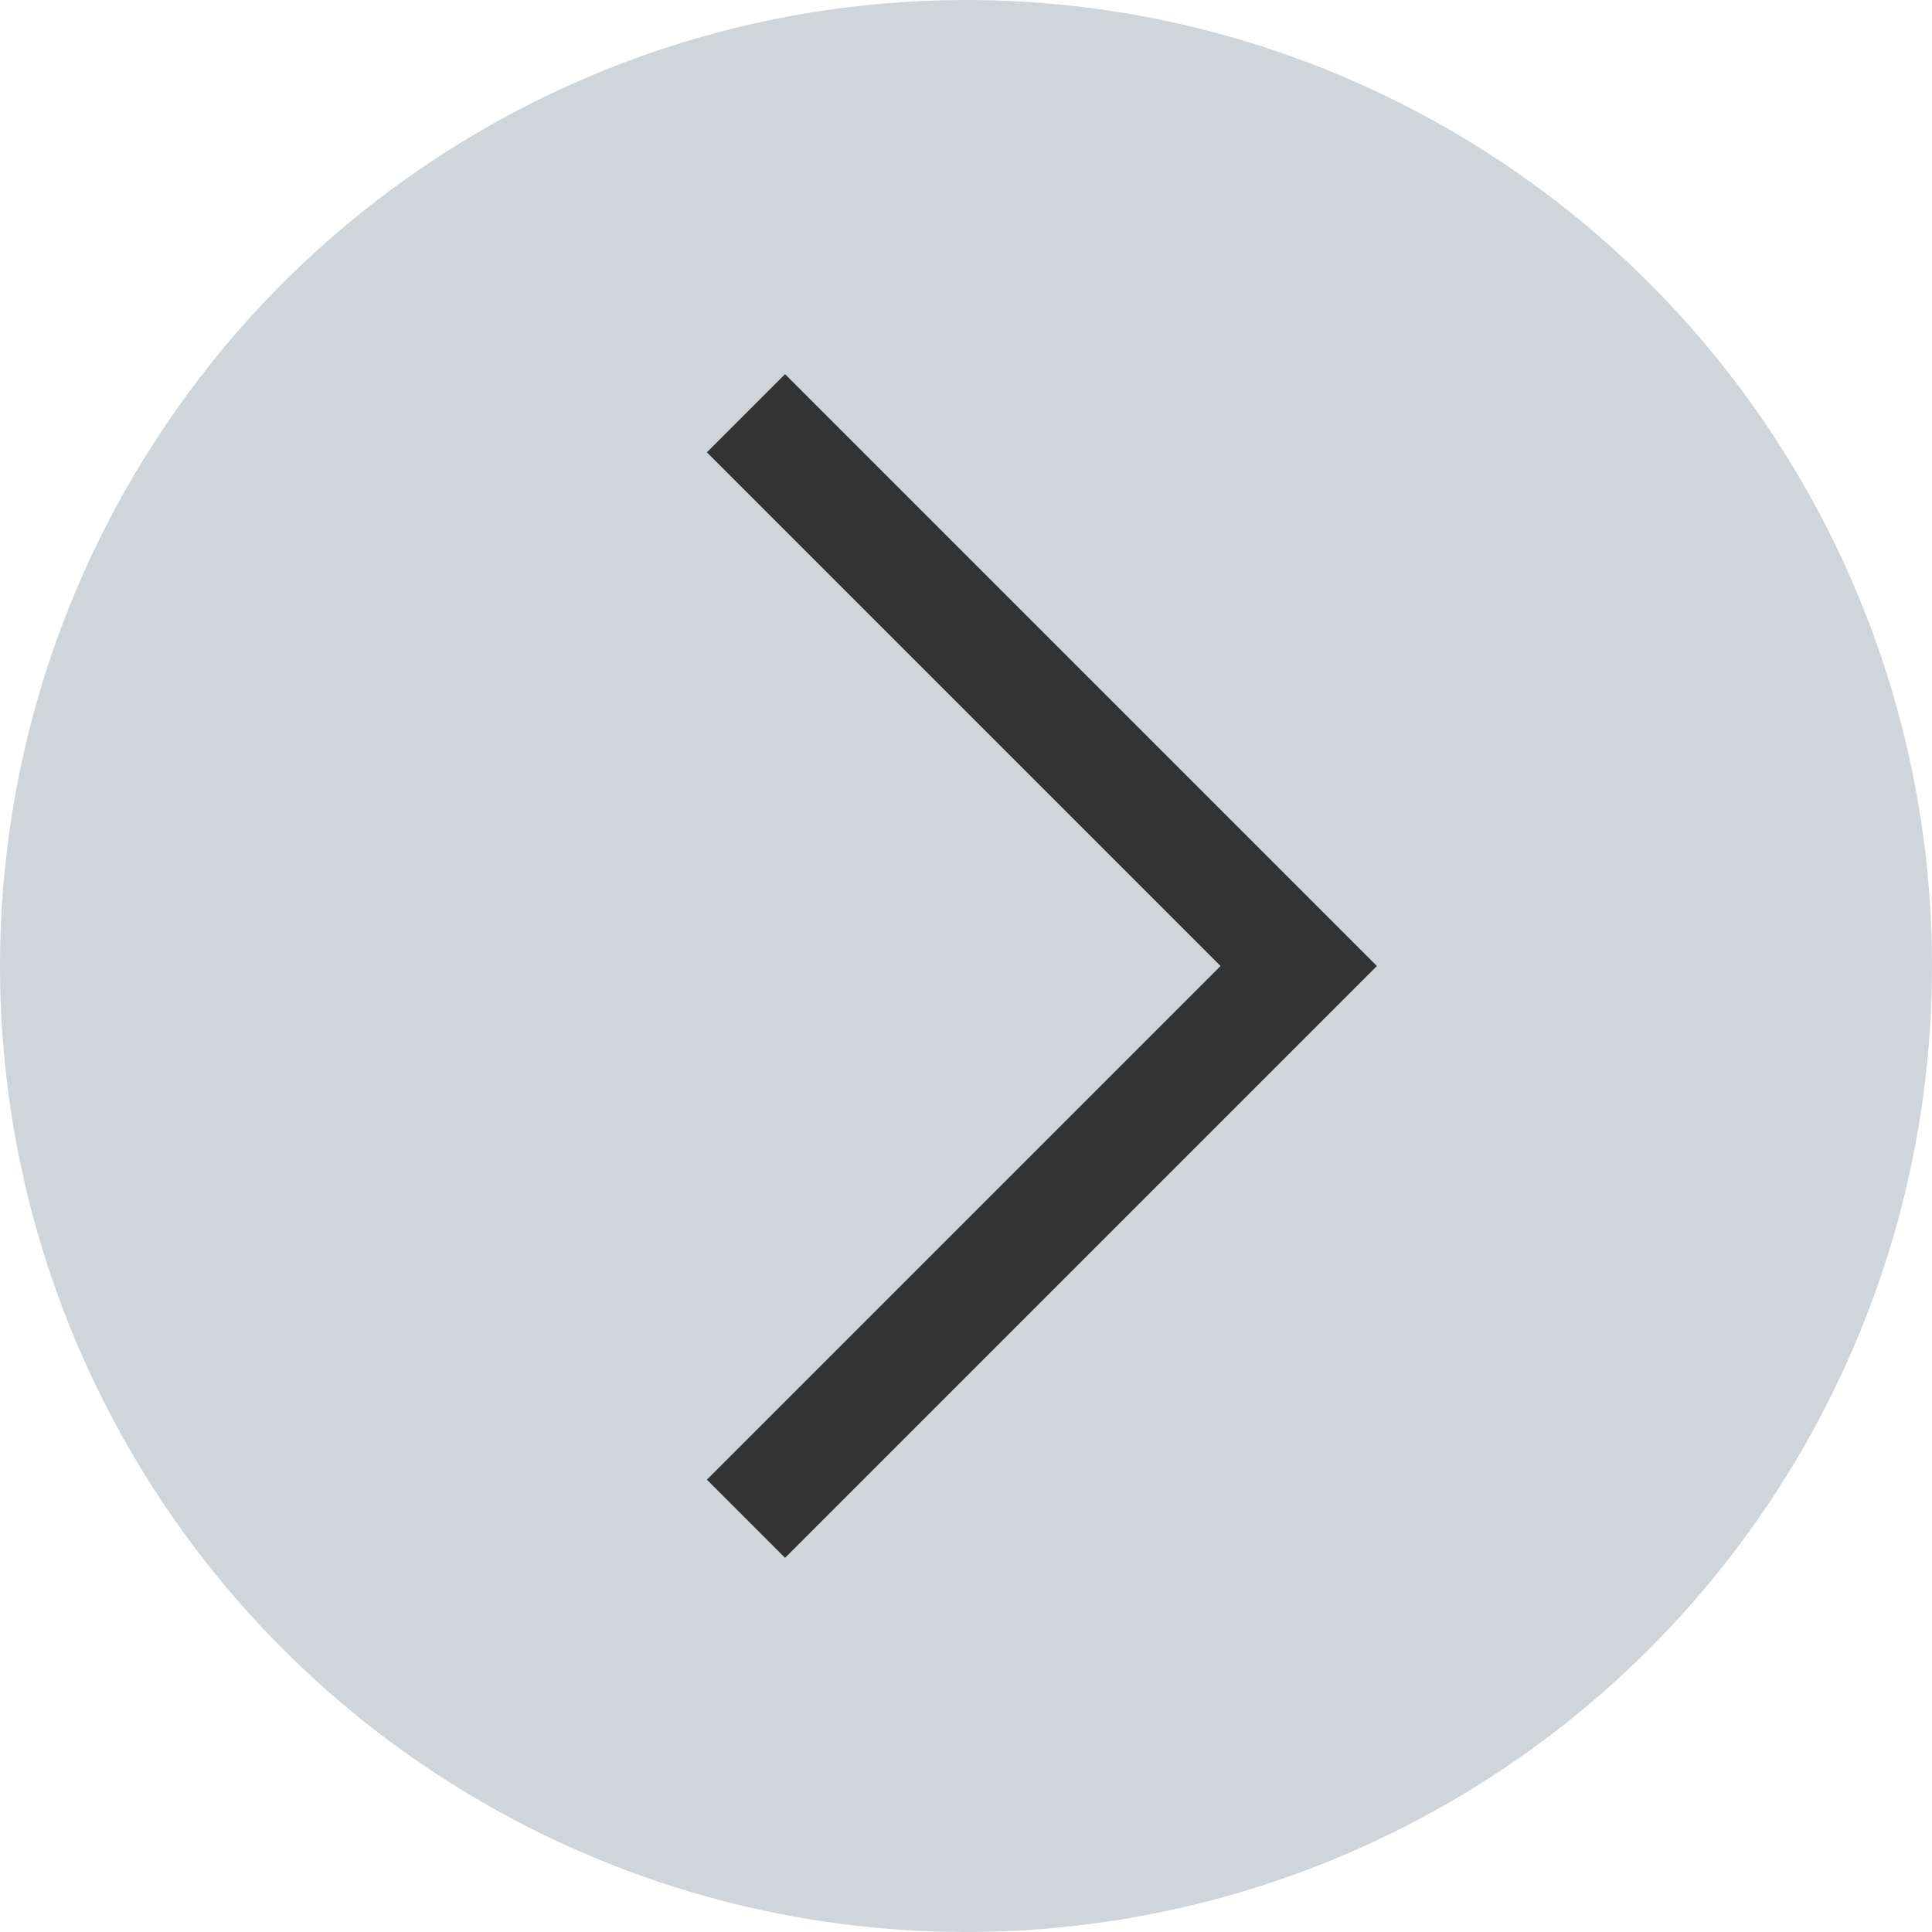 <?xml version="1.0" encoding="utf-8"?>
<!-- Generator: Adobe Illustrator 22.0.1, SVG Export Plug-In . SVG Version: 6.00 Build 0)  -->
<svg version="1.1" id="Livello_1" xmlns="http://www.w3.org/2000/svg" xmlns:xlink="http://www.w3.org/1999/xlink" x="0px" y="0px"
	 viewBox="0 0 36 36" style="enable-background:new 0 0 36 36;" xml:space="preserve">
<style type="text/css">
	.st0{fill:#D0D5D9;}
	.st1{fill:none;stroke:#333333;stroke-width:2.06;stroke-miterlimit:10;}
</style>
<title>Tavola disegno 10</title>
<circle class="st0" cx="18" cy="18" r="18"/>
<polyline class="st1" points="13.9,7.7 24.2,18 13.9,28.3 "/>
</svg>
